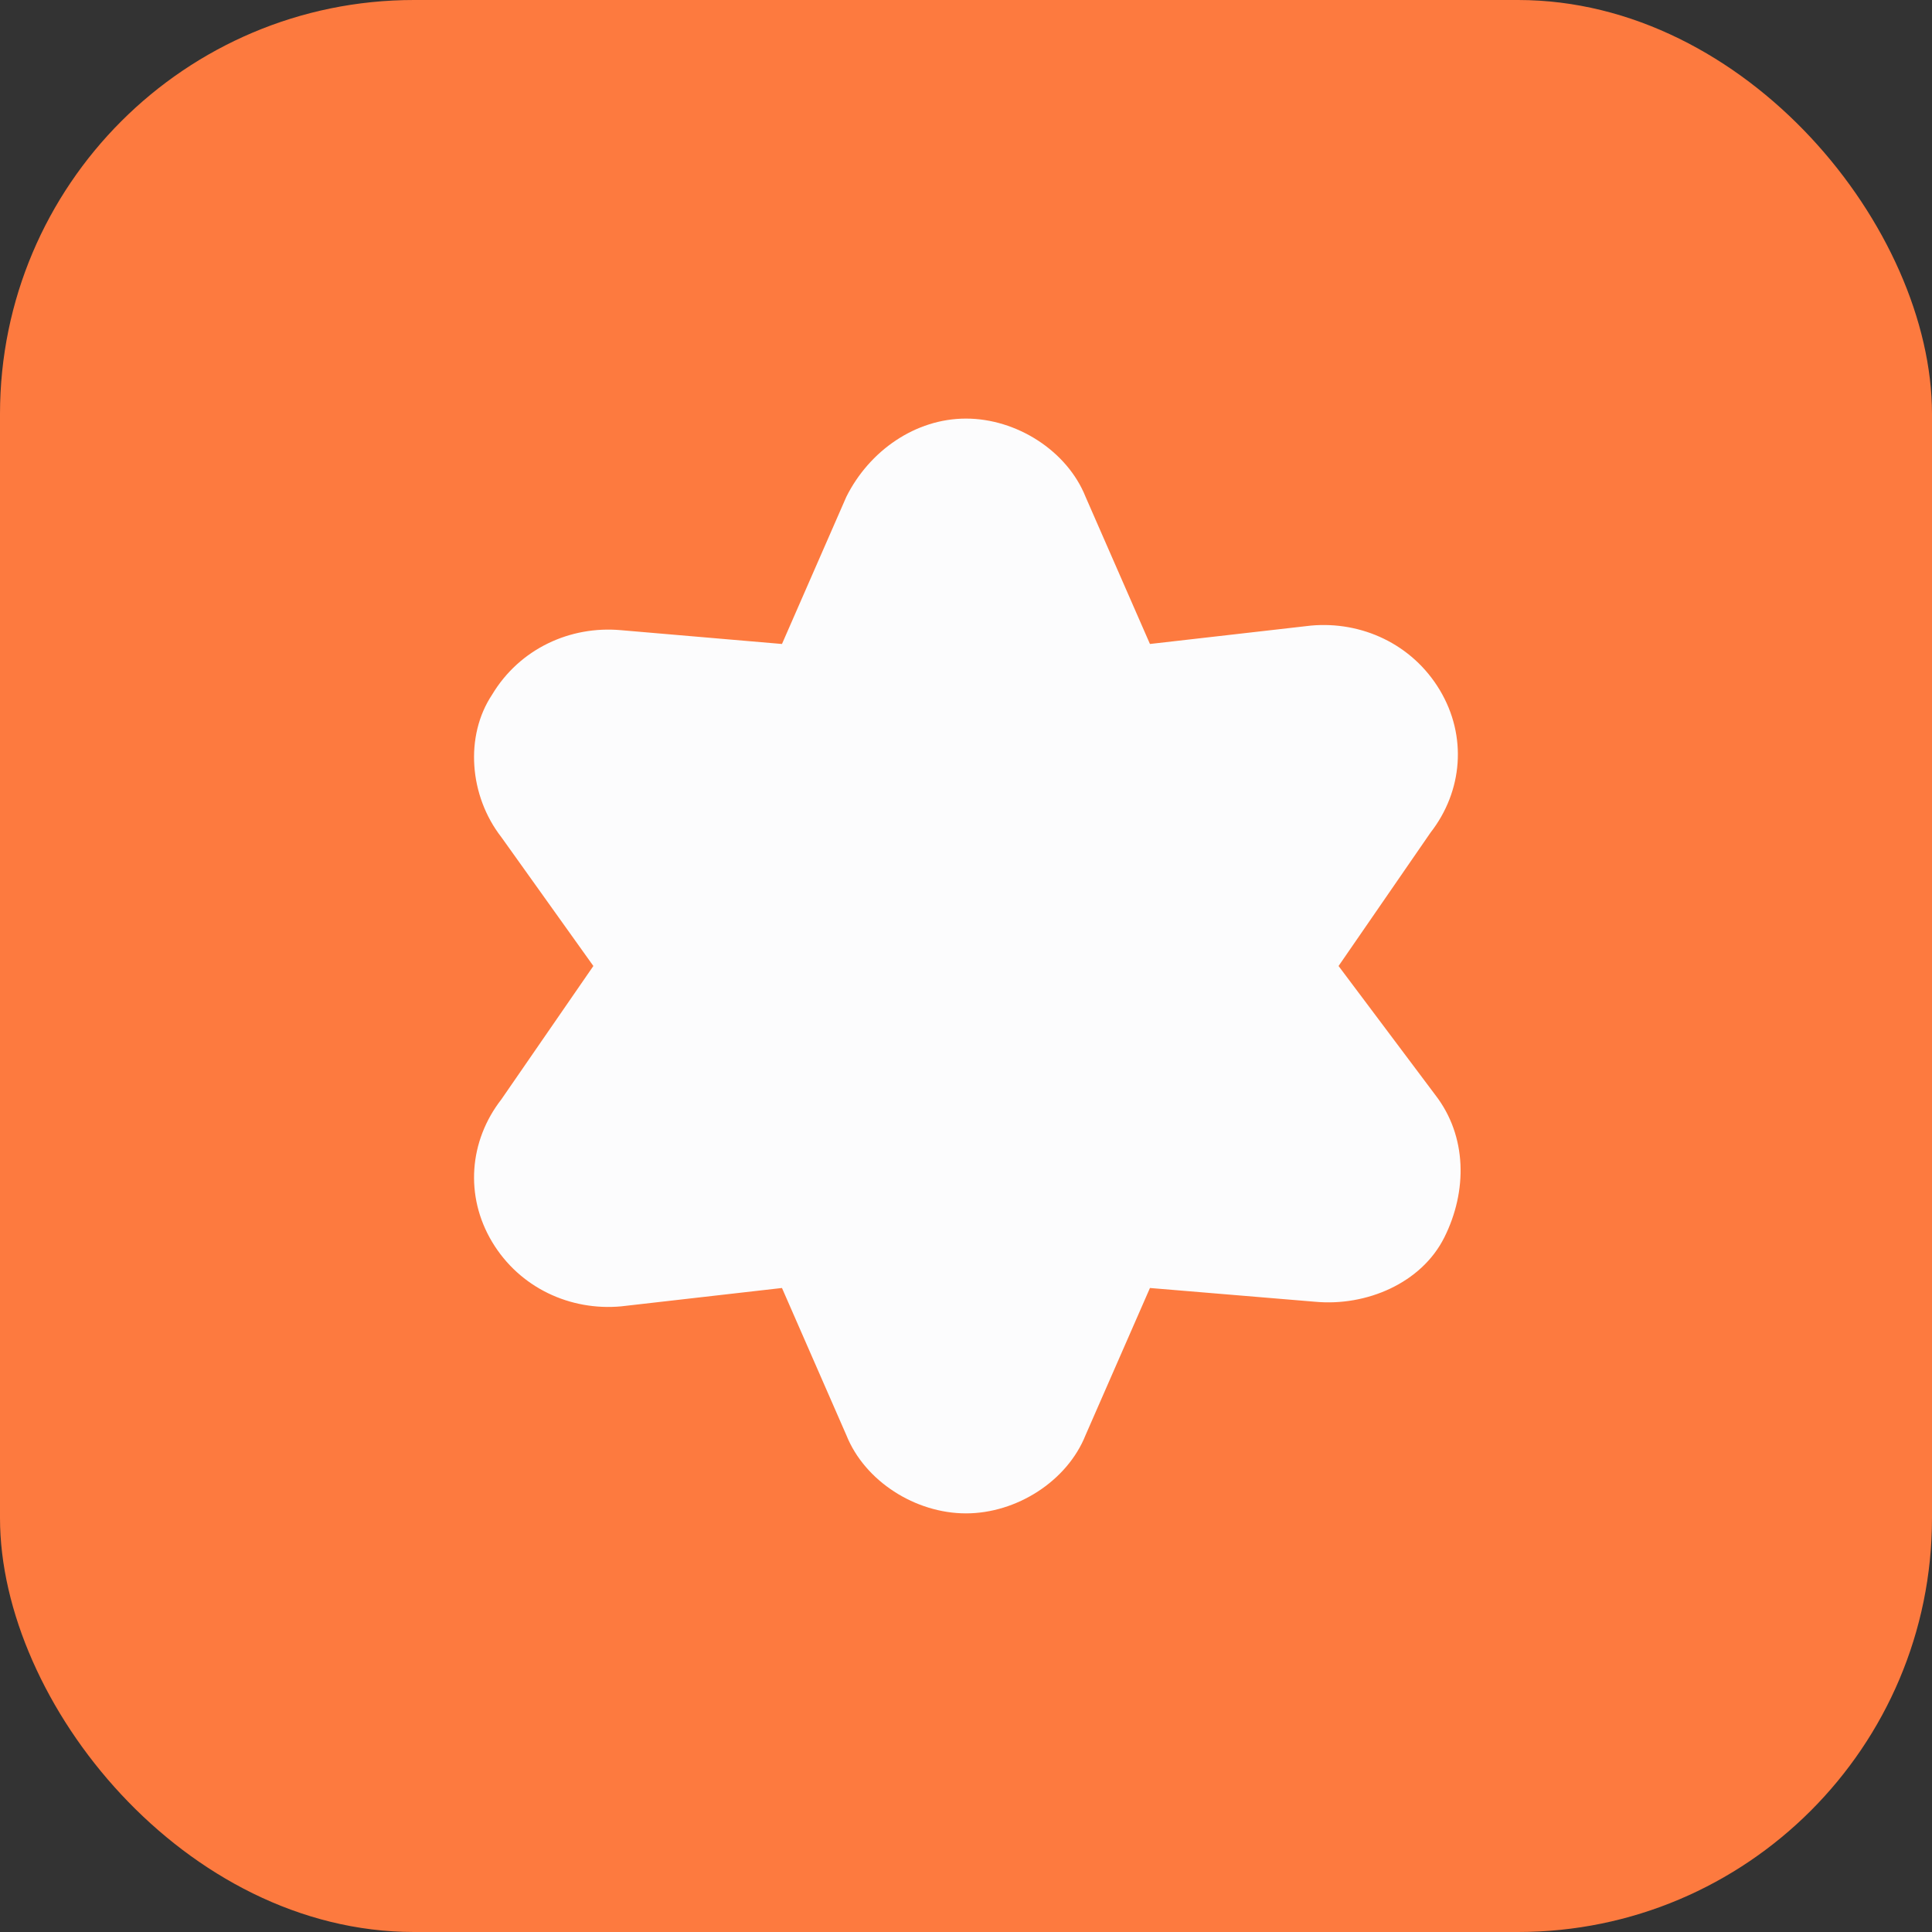 <svg width="56" height="56" viewBox="0 0 56 56" fill="none" xmlns="http://www.w3.org/2000/svg">
<rect x="0" y="0" width="56" height="56" fill="#333333" stroke="none"/>
<rect width="56" height="56" rx="12" fill="#FD7A3F"/>
<path d="M27.999 43.866C26.532 43.866 25.066 42.933 24.532 41.599L22.666 37.333L17.999 37.866C16.532 37.999 15.066 37.333 14.265 35.999C13.466 34.666 13.599 33.066 14.532 31.866L17.199 28L14.532 24.266C13.599 23.066 13.466 21.333 14.265 20.133C15.066 18.799 16.532 18.133 17.999 18.266L22.666 18.666L24.532 14.399C25.199 13.066 26.532 12.133 27.999 12.133C29.465 12.133 30.932 13.066 31.465 14.399L33.332 18.666L37.999 18.133C39.465 18 40.932 18.666 41.732 20C42.532 21.333 42.399 22.933 41.465 24.133L38.799 28L41.599 31.733C42.532 32.933 42.532 34.533 41.865 35.866C41.199 37.2 39.599 37.866 38.132 37.733L33.332 37.333L31.465 41.599C30.932 42.933 29.465 43.866 27.999 43.866Z" fill="#FCFCFD"/>
</svg>
